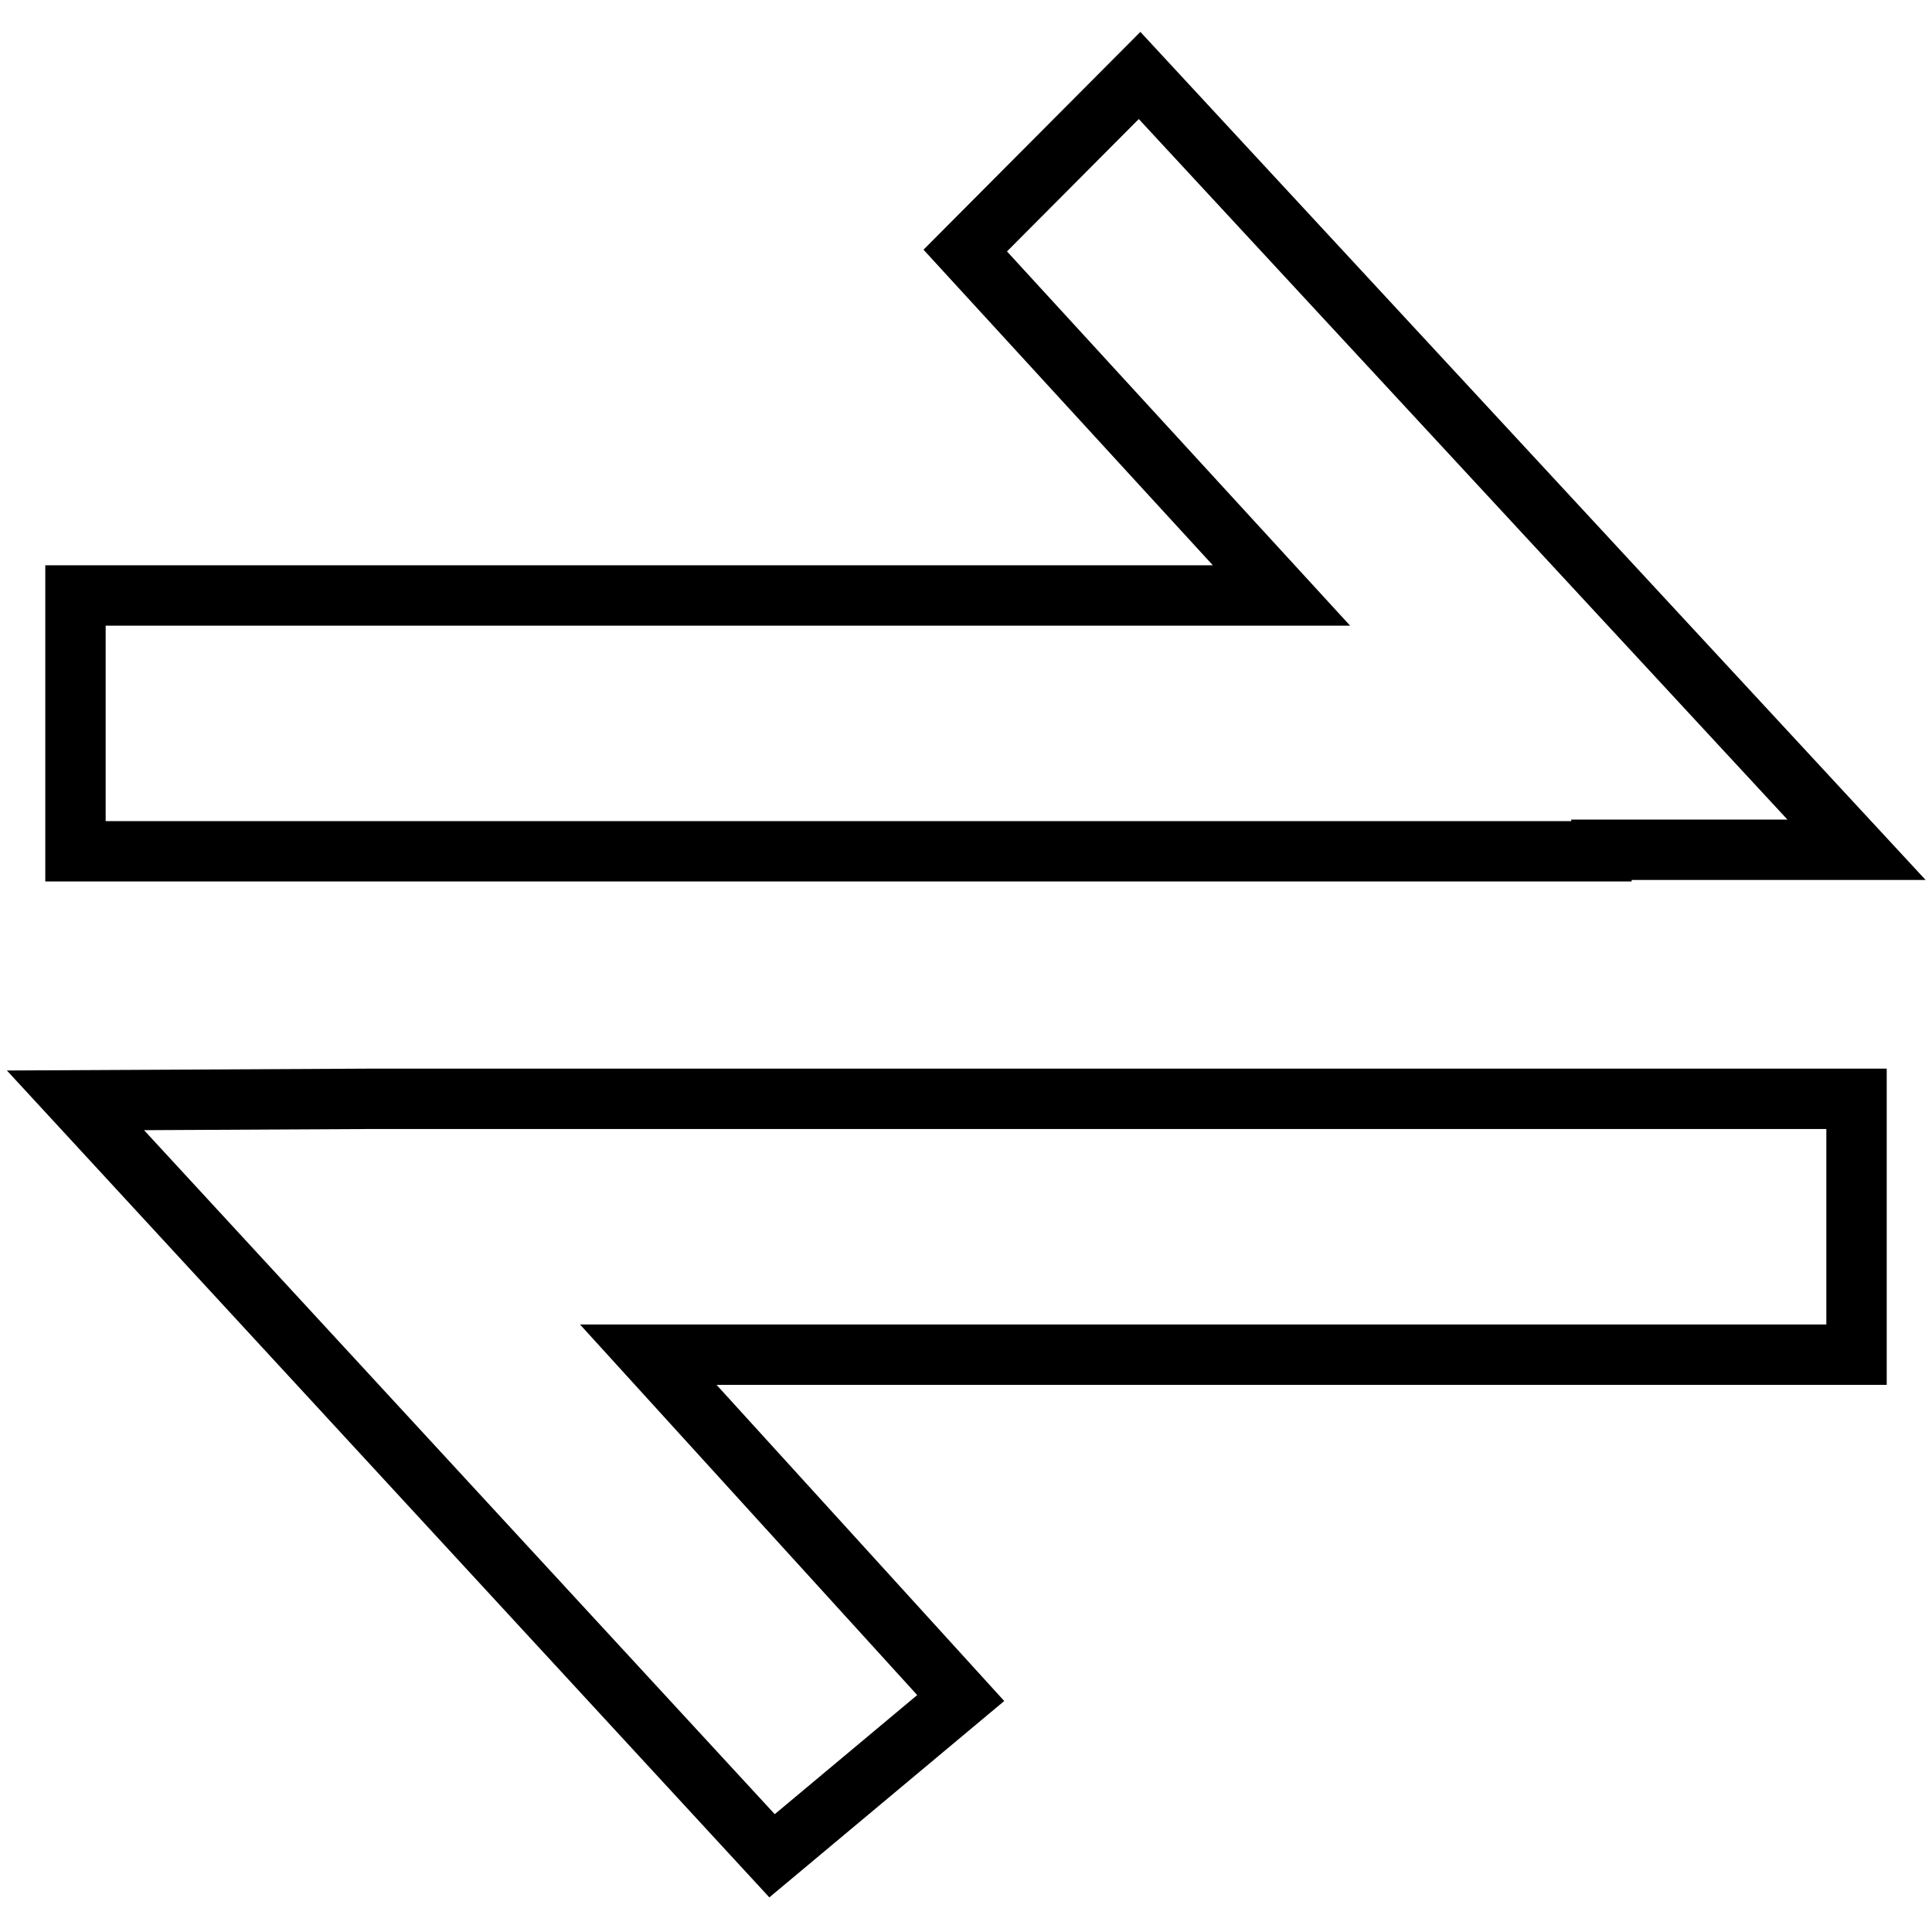 <?xml version="1.0" encoding="utf-8"?>
<!-- Svg Vector Icons : http://www.onlinewebfonts.com/icon -->
<!DOCTYPE svg PUBLIC "-//W3C//DTD SVG 1.1//EN" "http://www.w3.org/Graphics/SVG/1.1/DTD/svg11.dtd">
<svg version="1.1" xmlns="http://www.w3.org/2000/svg" xmlns:xlink="http://www.w3.org/1999/xlink" x="0px" y="0px" viewBox="0 0 256 256" enable-background="new 0 0 256 256" xml:space="preserve">
<g> <path stroke-width="8" fill-opacity="0" stroke="#000000"  d="M169.8,78.9l-41.9-45.7L151,10l95,102.6l-33.8,0v0.2H10V78.9L169.8,78.9L169.8,78.9z M85.9,179.5l41.4,45.5 l-25,20.9L10,145.8l38.9-0.2v0h197.1v33.9H85.9L85.9,179.5z"/></g>
</svg>